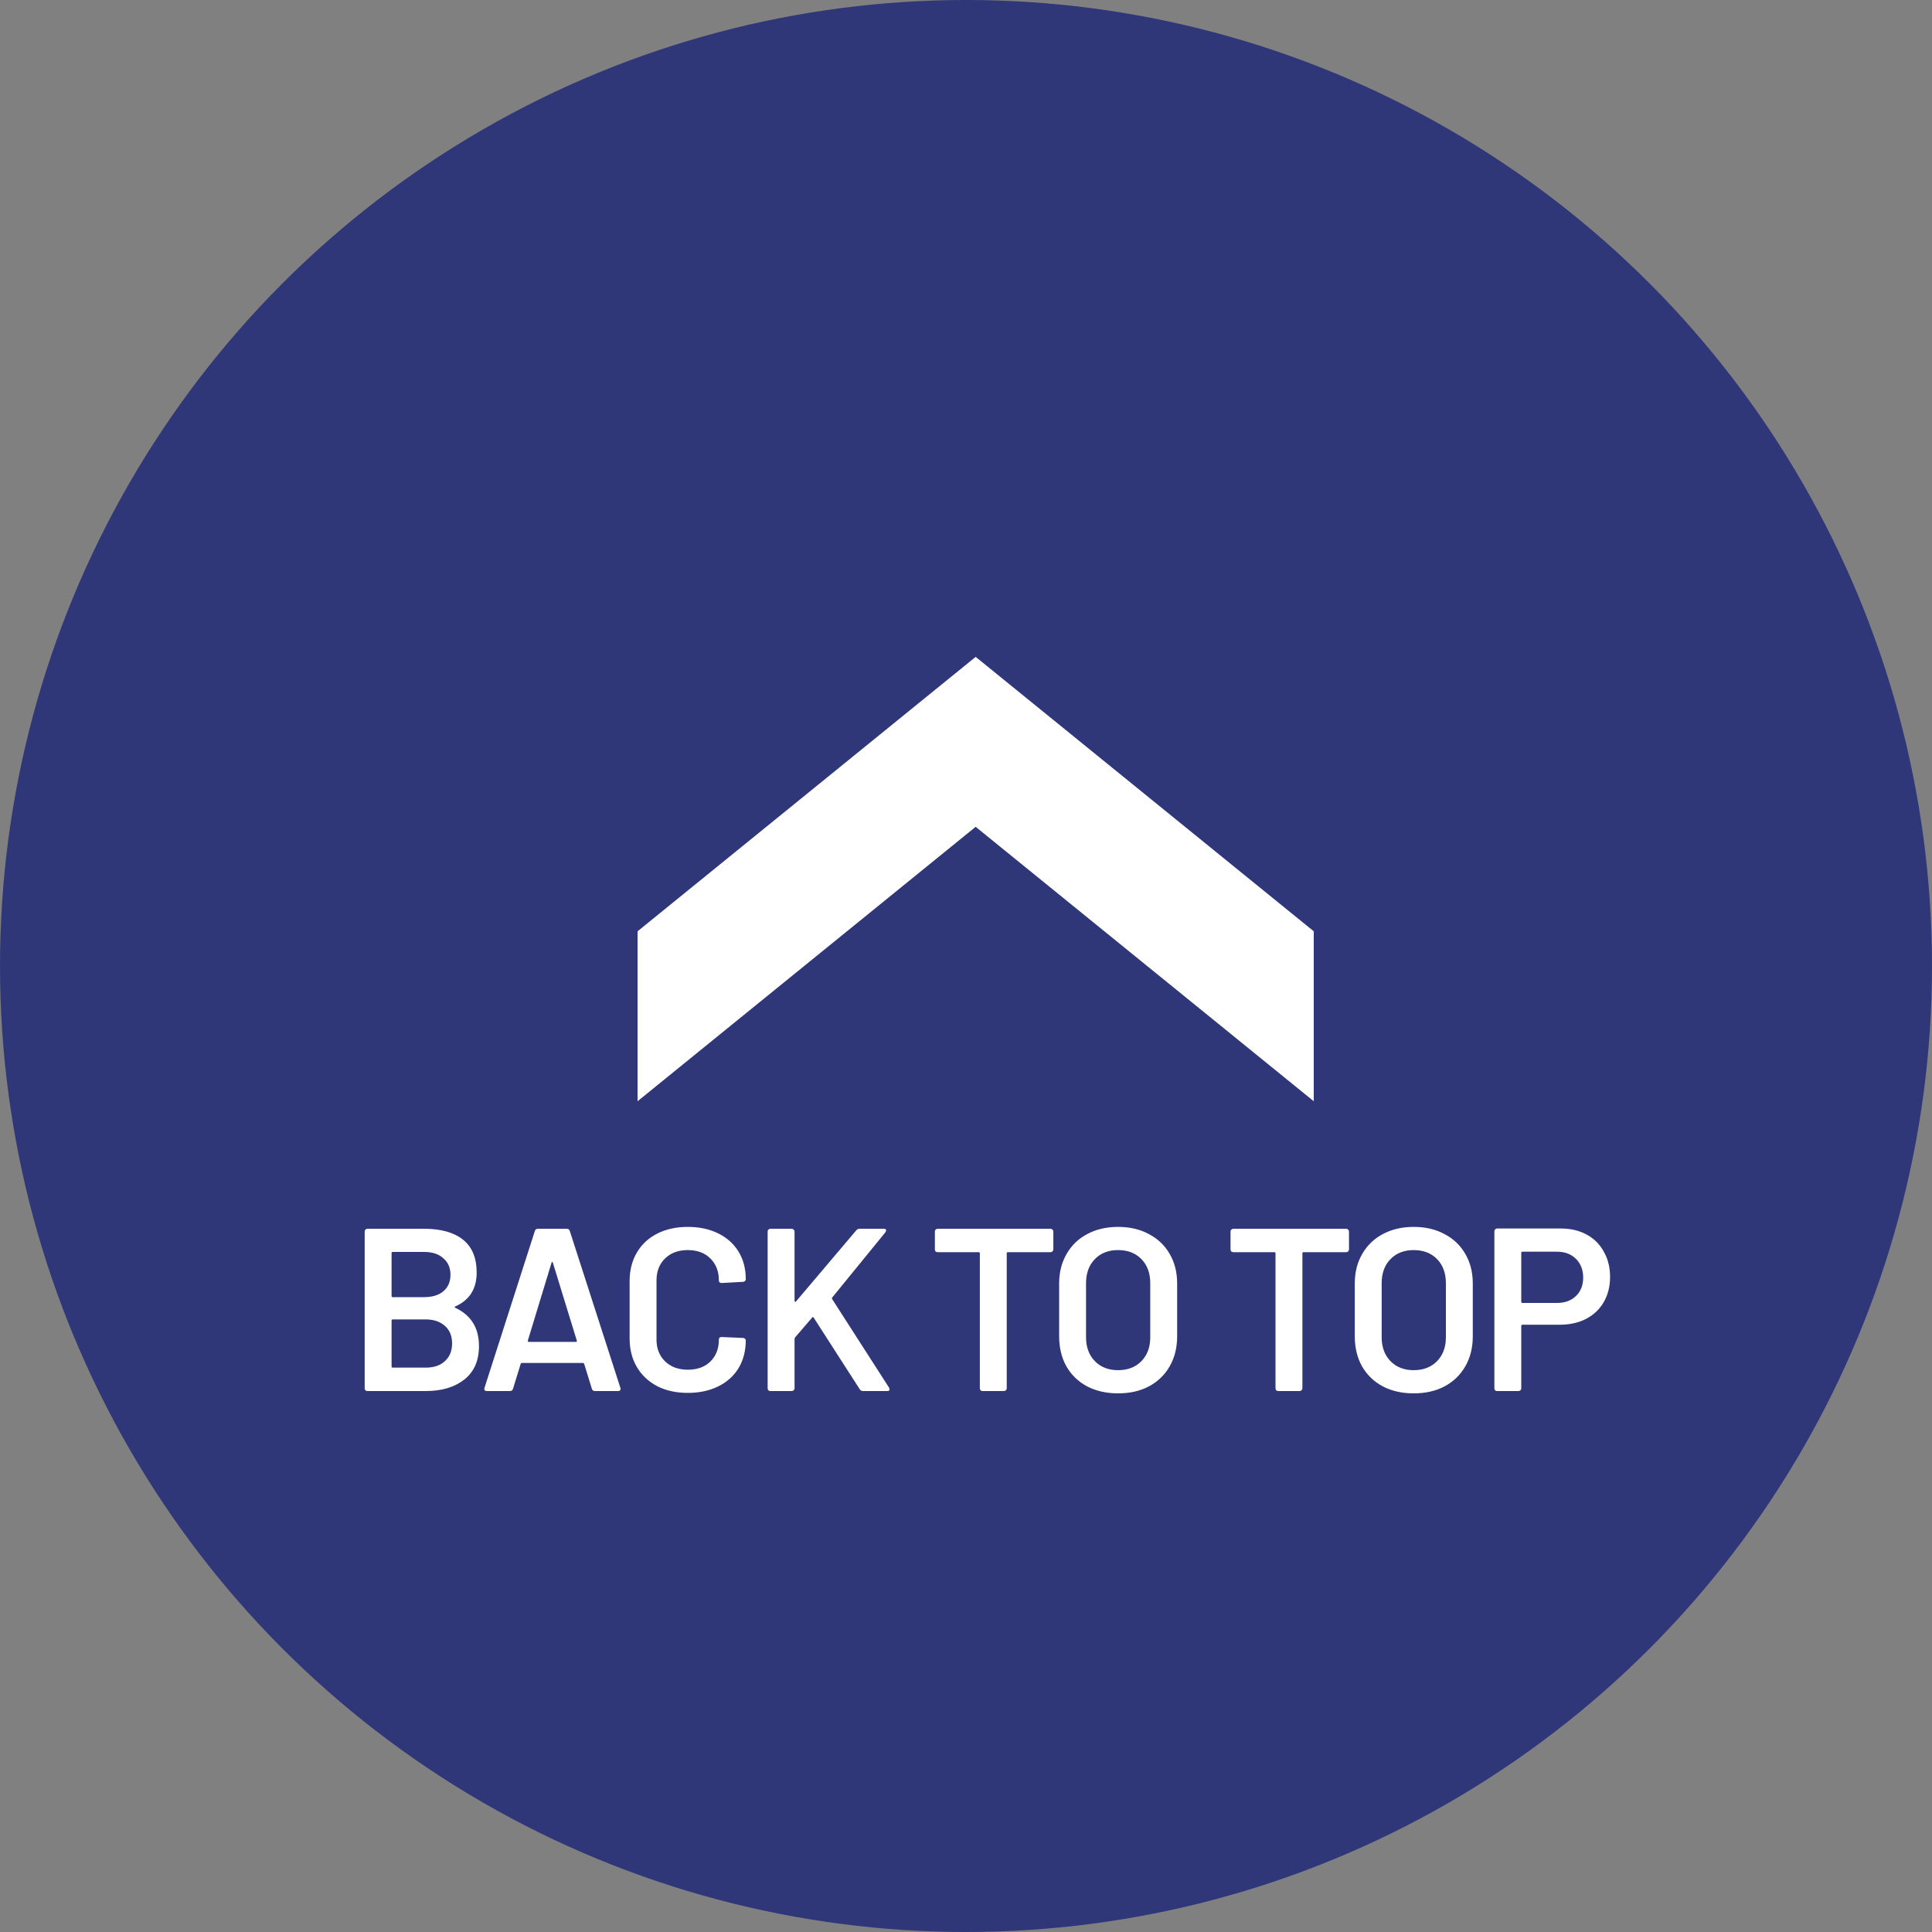 <svg className="" width="70" height="70" viewBox="0 0 100 100" fill="none" xmlns="http://www.w3.org/2000/svg">
<rect x="0" y="0" width="100" height="100" fill="#808080" stroke="none"/>
<circle cx="50" cy="50" r="50" fill="#2F3779"/>
<path d="M23.568 67.62C23.52 67.644 23.52 67.668 23.568 67.692C24.384 68.076 24.792 68.736 24.792 69.672C24.792 70.432 24.536 71.012 24.024 71.412C23.52 71.804 22.86 72 22.044 72H19.02C18.98 72 18.944 71.988 18.912 71.964C18.888 71.932 18.876 71.896 18.876 71.856V63.744C18.876 63.704 18.888 63.672 18.912 63.648C18.944 63.616 18.98 63.6 19.02 63.6H21.948C22.82 63.6 23.492 63.788 23.964 64.164C24.436 64.54 24.672 65.108 24.672 65.868C24.672 66.708 24.304 67.292 23.568 67.62ZM20.328 64.8C20.288 64.8 20.268 64.82 20.268 64.86V67.08C20.268 67.12 20.288 67.14 20.328 67.14H21.948C22.372 67.14 22.704 67.04 22.944 66.84C23.192 66.632 23.316 66.348 23.316 65.988C23.316 65.62 23.192 65.332 22.944 65.124C22.704 64.908 22.372 64.8 21.948 64.8H20.328ZM22.044 70.788C22.46 70.788 22.788 70.676 23.028 70.452C23.276 70.228 23.4 69.924 23.4 69.54C23.4 69.148 23.276 68.844 23.028 68.628C22.78 68.404 22.444 68.292 22.02 68.292H20.328C20.288 68.292 20.268 68.312 20.268 68.352V70.728C20.268 70.768 20.288 70.788 20.328 70.788H22.044ZM30.79 72C30.71 72 30.658 71.96 30.634 71.88L30.238 70.596C30.222 70.564 30.202 70.548 30.178 70.548H27.01C26.986 70.548 26.966 70.564 26.95 70.596L26.554 71.88C26.53 71.96 26.478 72 26.398 72H25.198C25.15 72 25.114 71.988 25.09 71.964C25.066 71.932 25.062 71.888 25.078 71.832L27.682 63.72C27.706 63.64 27.758 63.6 27.838 63.6H29.338C29.418 63.6 29.47 63.64 29.494 63.72L32.11 71.832C32.118 71.848 32.122 71.868 32.122 71.892C32.122 71.964 32.078 72 31.99 72H30.79ZM27.322 69.384C27.314 69.432 27.33 69.456 27.37 69.456H29.806C29.854 69.456 29.87 69.432 29.854 69.384L28.618 65.364C28.61 65.332 28.598 65.316 28.582 65.316C28.566 65.316 28.554 65.332 28.546 65.364L27.322 69.384ZM35.601 72.096C35.001 72.096 34.473 71.98 34.017 71.748C33.561 71.508 33.209 71.176 32.961 70.752C32.713 70.328 32.589 69.836 32.589 69.276V66.312C32.589 65.752 32.713 65.26 32.961 64.836C33.209 64.412 33.561 64.084 34.017 63.852C34.473 63.62 35.001 63.504 35.601 63.504C36.193 63.504 36.717 63.616 37.173 63.84C37.629 64.064 37.981 64.38 38.229 64.788C38.477 65.196 38.601 65.668 38.601 66.204C38.601 66.244 38.585 66.28 38.553 66.312C38.529 66.336 38.497 66.348 38.457 66.348L37.353 66.408C37.257 66.408 37.209 66.364 37.209 66.276C37.209 65.804 37.061 65.424 36.765 65.136C36.477 64.848 36.089 64.704 35.601 64.704C35.113 64.704 34.721 64.848 34.425 65.136C34.129 65.424 33.981 65.804 33.981 66.276V69.336C33.981 69.8 34.129 70.176 34.425 70.464C34.721 70.752 35.113 70.896 35.601 70.896C36.089 70.896 36.477 70.756 36.765 70.476C37.061 70.188 37.209 69.808 37.209 69.336C37.209 69.248 37.257 69.204 37.353 69.204L38.457 69.252C38.497 69.252 38.529 69.264 38.553 69.288C38.585 69.312 38.601 69.34 38.601 69.372C38.601 69.916 38.477 70.396 38.229 70.812C37.981 71.22 37.629 71.536 37.173 71.76C36.717 71.984 36.193 72.096 35.601 72.096ZM39.877 72C39.837 72 39.801 71.988 39.77 71.964C39.745 71.932 39.733 71.896 39.733 71.856V63.744C39.733 63.704 39.745 63.672 39.77 63.648C39.801 63.616 39.837 63.6 39.877 63.6H40.981C41.022 63.6 41.053 63.616 41.078 63.648C41.109 63.672 41.126 63.704 41.126 63.744V67.332C41.126 67.356 41.133 67.372 41.15 67.38C41.166 67.388 41.181 67.384 41.197 67.368L44.318 63.684C44.365 63.628 44.425 63.6 44.498 63.6H45.745C45.825 63.6 45.865 63.628 45.865 63.684C45.865 63.708 45.853 63.74 45.83 63.78L43.081 67.152C43.057 67.184 43.053 67.212 43.069 67.236L46.022 71.832C46.038 71.88 46.045 71.908 46.045 71.916C46.045 71.972 46.005 72 45.925 72H44.666C44.593 72 44.538 71.968 44.498 71.904L42.121 68.208C42.09 68.16 42.062 68.156 42.038 68.196L41.15 69.228C41.133 69.26 41.126 69.288 41.126 69.312V71.856C41.126 71.896 41.109 71.932 41.078 71.964C41.053 71.988 41.022 72 40.981 72H39.877ZM54.377 63.6C54.417 63.6 54.449 63.616 54.473 63.648C54.505 63.672 54.521 63.704 54.521 63.744V64.668C54.521 64.708 54.505 64.744 54.473 64.776C54.449 64.8 54.417 64.812 54.377 64.812H52.169C52.129 64.812 52.109 64.832 52.109 64.872V71.856C52.109 71.896 52.093 71.932 52.061 71.964C52.037 71.988 52.005 72 51.965 72H50.861C50.821 72 50.785 71.988 50.753 71.964C50.729 71.932 50.717 71.896 50.717 71.856V64.872C50.717 64.832 50.697 64.812 50.657 64.812H48.533C48.493 64.812 48.457 64.8 48.425 64.776C48.401 64.744 48.389 64.708 48.389 64.668V63.744C48.389 63.704 48.401 63.672 48.425 63.648C48.457 63.616 48.493 63.6 48.533 63.6H54.377ZM57.869 72.12C57.269 72.12 56.737 72 56.273 71.76C55.809 71.512 55.449 71.164 55.193 70.716C54.945 70.268 54.821 69.752 54.821 69.168V66.432C54.821 65.856 54.949 65.348 55.205 64.908C55.461 64.46 55.817 64.116 56.273 63.876C56.737 63.628 57.269 63.504 57.869 63.504C58.477 63.504 59.009 63.628 59.465 63.876C59.929 64.116 60.289 64.46 60.545 64.908C60.801 65.348 60.929 65.856 60.929 66.432V69.168C60.929 69.752 60.801 70.268 60.545 70.716C60.289 71.164 59.929 71.512 59.465 71.76C59.009 72 58.477 72.12 57.869 72.12ZM57.869 70.92C58.373 70.92 58.777 70.764 59.081 70.452C59.385 70.14 59.537 69.728 59.537 69.216V66.42C59.537 65.9 59.385 65.484 59.081 65.172C58.777 64.86 58.373 64.704 57.869 64.704C57.373 64.704 56.973 64.86 56.669 65.172C56.365 65.484 56.213 65.9 56.213 66.42V69.216C56.213 69.728 56.365 70.14 56.669 70.452C56.973 70.764 57.373 70.92 57.869 70.92ZM69.68 63.6C69.72 63.6 69.752 63.616 69.776 63.648C69.808 63.672 69.824 63.704 69.824 63.744V64.668C69.824 64.708 69.808 64.744 69.776 64.776C69.752 64.8 69.72 64.812 69.68 64.812H67.472C67.432 64.812 67.412 64.832 67.412 64.872V71.856C67.412 71.896 67.396 71.932 67.364 71.964C67.34 71.988 67.308 72 67.268 72H66.164C66.124 72 66.088 71.988 66.056 71.964C66.032 71.932 66.02 71.896 66.02 71.856V64.872C66.02 64.832 66 64.812 65.96 64.812H63.836C63.796 64.812 63.76 64.8 63.728 64.776C63.704 64.744 63.692 64.708 63.692 64.668V63.744C63.692 63.704 63.704 63.672 63.728 63.648C63.76 63.616 63.796 63.6 63.836 63.6H69.68ZM73.171 72.12C72.571 72.12 72.039 72 71.575 71.76C71.111 71.512 70.751 71.164 70.495 70.716C70.247 70.268 70.123 69.752 70.123 69.168V66.432C70.123 65.856 70.251 65.348 70.507 64.908C70.763 64.46 71.119 64.116 71.575 63.876C72.039 63.628 72.571 63.504 73.171 63.504C73.779 63.504 74.311 63.628 74.767 63.876C75.231 64.116 75.591 64.46 75.847 64.908C76.103 65.348 76.231 65.856 76.231 66.432V69.168C76.231 69.752 76.103 70.268 75.847 70.716C75.591 71.164 75.231 71.512 74.767 71.76C74.311 72 73.779 72.12 73.171 72.12ZM73.171 70.92C73.675 70.92 74.079 70.764 74.383 70.452C74.687 70.14 74.839 69.728 74.839 69.216V66.42C74.839 65.9 74.687 65.484 74.383 65.172C74.079 64.86 73.675 64.704 73.171 64.704C72.675 64.704 72.275 64.86 71.971 65.172C71.667 65.484 71.515 65.9 71.515 66.42V69.216C71.515 69.728 71.667 70.14 71.971 70.452C72.275 70.764 72.675 70.92 73.171 70.92ZM80.793 63.588C81.296 63.588 81.74 63.692 82.124 63.9C82.508 64.108 82.805 64.404 83.013 64.788C83.228 65.164 83.337 65.6 83.337 66.096C83.337 66.584 83.228 67.016 83.013 67.392C82.796 67.768 82.489 68.06 82.088 68.268C81.697 68.468 81.24 68.568 80.721 68.568H78.8C78.76 68.568 78.74 68.588 78.74 68.628V71.856C78.74 71.896 78.725 71.932 78.692 71.964C78.668 71.988 78.636 72 78.597 72H77.493C77.453 72 77.416 71.988 77.385 71.964C77.361 71.932 77.349 71.896 77.349 71.856V63.732C77.349 63.692 77.361 63.66 77.385 63.636C77.416 63.604 77.453 63.588 77.493 63.588H80.793ZM80.588 67.44C80.996 67.44 81.325 67.32 81.573 67.08C81.82 66.84 81.945 66.524 81.945 66.132C81.945 65.732 81.82 65.408 81.573 65.16C81.325 64.912 80.996 64.788 80.588 64.788H78.8C78.76 64.788 78.74 64.808 78.74 64.848V67.38C78.74 67.42 78.76 67.44 78.8 67.44H80.588Z" fill="white"/>
<g clip-path="url(#clip0_5418_19745)">
<path d="M68 57V48.204L50.5 34L33 48.204V57L50.5 42.796L68 57Z" fill="white"/>
</g>
<defs>
<clipPath id="clip0_5418_19745">
<rect width="35" height="23" fill="white" transform="matrix(1 0 0 -1 33 57)"/>
</clipPath>
</defs>
</svg>
